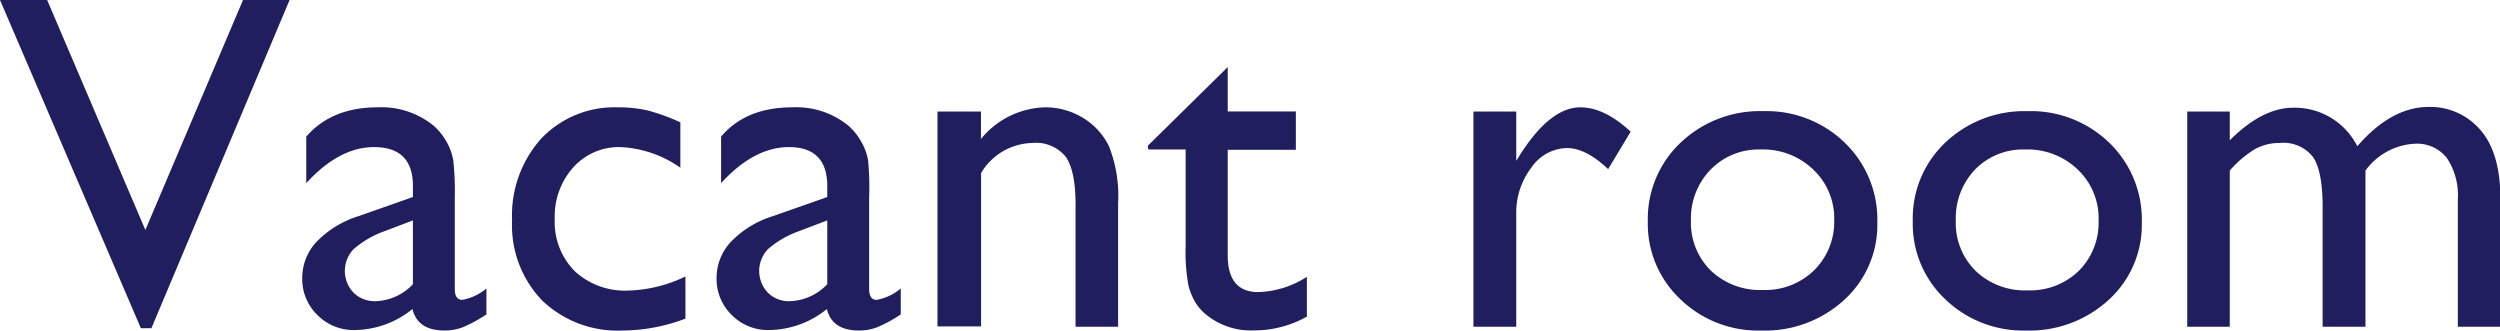 <svg xmlns="http://www.w3.org/2000/svg" viewBox="0 0 260.89 34.49"><defs><style>.cls-1{fill:#201e5e;}</style></defs><g id="レイヤー_2" data-name="レイヤー 2"><g id="デザイン"><path class="cls-1" d="M25.36,0h4.86L15.8,34.25H14.7L0,0H4.92L15.17,24Z"/><path class="cls-1" d="M47.46,20.6v9.55q0,1.14.78,1.14a5.33,5.33,0,0,0,2.52-1.19v2.71a15,15,0,0,1-2.43,1.33,5.4,5.4,0,0,1-1.92.35c-1.9,0-3-.75-3.37-2.24a9.7,9.7,0,0,1-6,2.19,5.28,5.28,0,0,1-3.9-1.55A5.22,5.22,0,0,1,31.54,29a5.48,5.48,0,0,1,1.53-3.8,10.37,10.37,0,0,1,4.33-2.64l5.69-2V19.41c0-2.7-1.35-4.06-4.05-4.06-2.43,0-4.79,1.26-7.08,3.76V14.26c1.72-2,4.21-3.06,7.44-3.06a8.61,8.61,0,0,1,5.84,1.91,6.05,6.05,0,0,1,1.32,1.62,5.76,5.76,0,0,1,.74,2A29.06,29.06,0,0,1,47.46,20.6Zm-4.37,9.06V23l-3,1.14A10.09,10.09,0,0,0,36.9,26a3.29,3.29,0,0,0,0,4.55,3.15,3.15,0,0,0,2.31.88A5.59,5.59,0,0,0,43.09,29.66Z"/><path class="cls-1" d="M71.53,28.85v4.4A18.67,18.67,0,0,1,65,34.49a11.39,11.39,0,0,1-8.41-3.12A11.3,11.3,0,0,1,53.44,23a12,12,0,0,1,3.05-8.55,10.55,10.55,0,0,1,8-3.25,13.43,13.43,0,0,1,3.11.33A20.61,20.61,0,0,1,71,12.77V17.5a11.79,11.79,0,0,0-6.25-2.15,6.39,6.39,0,0,0-4.93,2.12,7.68,7.68,0,0,0-1.93,5.38A7.29,7.29,0,0,0,60,28.32a7.74,7.74,0,0,0,5.63,2A14.53,14.53,0,0,0,71.53,28.85Z"/><path class="cls-1" d="M90.7,20.6v9.55q0,1.14.78,1.14A5.3,5.3,0,0,0,94,30.1v2.71a14.55,14.55,0,0,1-2.43,1.33,5.35,5.35,0,0,1-1.91.35c-1.91,0-3-.75-3.37-2.24a9.7,9.7,0,0,1-6,2.19,5.31,5.31,0,0,1-3.91-1.55A5.25,5.25,0,0,1,74.78,29a5.48,5.48,0,0,1,1.53-3.8,10.3,10.3,0,0,1,4.33-2.64l5.69-2V19.41c0-2.7-1.35-4.06-4-4.06-2.43,0-4.79,1.26-7.08,3.76V14.26q2.58-3.06,7.44-3.06a8.61,8.61,0,0,1,5.84,1.91,6.22,6.22,0,0,1,1.31,1.62,5.78,5.78,0,0,1,.75,2A29.06,29.06,0,0,1,90.7,20.6Zm-4.37,9.06V23l-3,1.14A10.09,10.09,0,0,0,80.14,26a3.29,3.29,0,0,0,0,4.55,3.12,3.12,0,0,0,2.31.88A5.62,5.62,0,0,0,86.33,29.66Z"/><path class="cls-1" d="M102.37,11.64V14.5a8.92,8.92,0,0,1,6.76-3.3A7.52,7.52,0,0,1,113,12.29a7.1,7.1,0,0,1,2.74,3,14.18,14.18,0,0,1,.94,6V34.1h-4.44V21.31q0-3.43-1-4.92a4,4,0,0,0-3.52-1.47,6.39,6.39,0,0,0-5.34,3.14v16H97.83V11.64Z"/><path class="cls-1" d="M119.78,15.21,128.12,7v4.63h7.11v4h-7.11v11q0,3.86,3.2,3.85a9.93,9.93,0,0,0,5.06-1.59v4.15a11.25,11.25,0,0,1-5.59,1.44,7.39,7.39,0,0,1-5.08-1.78,4.79,4.79,0,0,1-1-1.21,6.38,6.38,0,0,1-.7-1.76,19.46,19.46,0,0,1-.28-4.13v-10h-3.9Z"/><path class="cls-1" d="M158.23,11.64v5.15l.24-.39c2.15-3.46,4.3-5.2,6.45-5.2q2.51,0,5.25,2.54l-2.35,3.91q-2.32-2.2-4.3-2.2a4.62,4.62,0,0,0-3.72,2.05,7.75,7.75,0,0,0-1.57,4.86V34.1h-4.47V11.64Z"/><path class="cls-1" d="M184,11.6a11.72,11.72,0,0,1,8.52,3.3,11.14,11.14,0,0,1,3.39,8.31,10.58,10.58,0,0,1-3.44,8.07,12.2,12.2,0,0,1-8.67,3.21,11.66,11.66,0,0,1-8.44-3.26,10.79,10.79,0,0,1-3.4-8.14,10.93,10.93,0,0,1,3.43-8.21A12,12,0,0,1,184,11.6Zm-.25,4a7,7,0,0,0-5.24,2.1A7.32,7.32,0,0,0,176.46,23a7,7,0,0,0,2.1,5.26,7.43,7.43,0,0,0,5.4,2,7.28,7.28,0,0,0,5.36-2.06A7.11,7.11,0,0,0,191.41,23a7,7,0,0,0-2.18-5.3A7.55,7.55,0,0,0,183.76,15.6Z"/><path class="cls-1" d="M211.6,11.6a11.75,11.75,0,0,1,8.52,3.3,11.14,11.14,0,0,1,3.39,8.31,10.58,10.58,0,0,1-3.44,8.07,12.23,12.23,0,0,1-8.67,3.21A11.7,11.7,0,0,1,203,31.23a10.81,10.81,0,0,1-3.39-8.14A10.89,10.89,0,0,1,203,14.88,12,12,0,0,1,211.6,11.6Zm-.25,4a7,7,0,0,0-5.25,2.1,7.36,7.36,0,0,0-2,5.34,7,7,0,0,0,2.1,5.26,7.43,7.43,0,0,0,5.4,2,7.28,7.28,0,0,0,5.36-2.06A7.1,7.1,0,0,0,219,23a7,7,0,0,0-2.17-5.3A7.55,7.55,0,0,0,211.35,15.6Z"/><path class="cls-1" d="M246.85,17.8V34.1h-4.47V21.6c0-2.49-.33-4.22-1-5.21a3.92,3.92,0,0,0-3.49-1.47,5.24,5.24,0,0,0-2.55.63,11.05,11.05,0,0,0-2.65,2.25V34.1h-4.44V11.64h4.44v3c2.26-2.26,4.48-3.4,6.64-3.4A7.32,7.32,0,0,1,246,15.26c2.37-2.74,4.86-4.1,7.44-4.1a6.86,6.86,0,0,1,5.39,2.39c1.4,1.59,2.11,4,2.11,7.3V34.1h-4.45V20.8a7,7,0,0,0-1.14-4.3A3.94,3.94,0,0,0,252,15,6.8,6.8,0,0,0,246.85,17.8Z"/></g></g></svg>